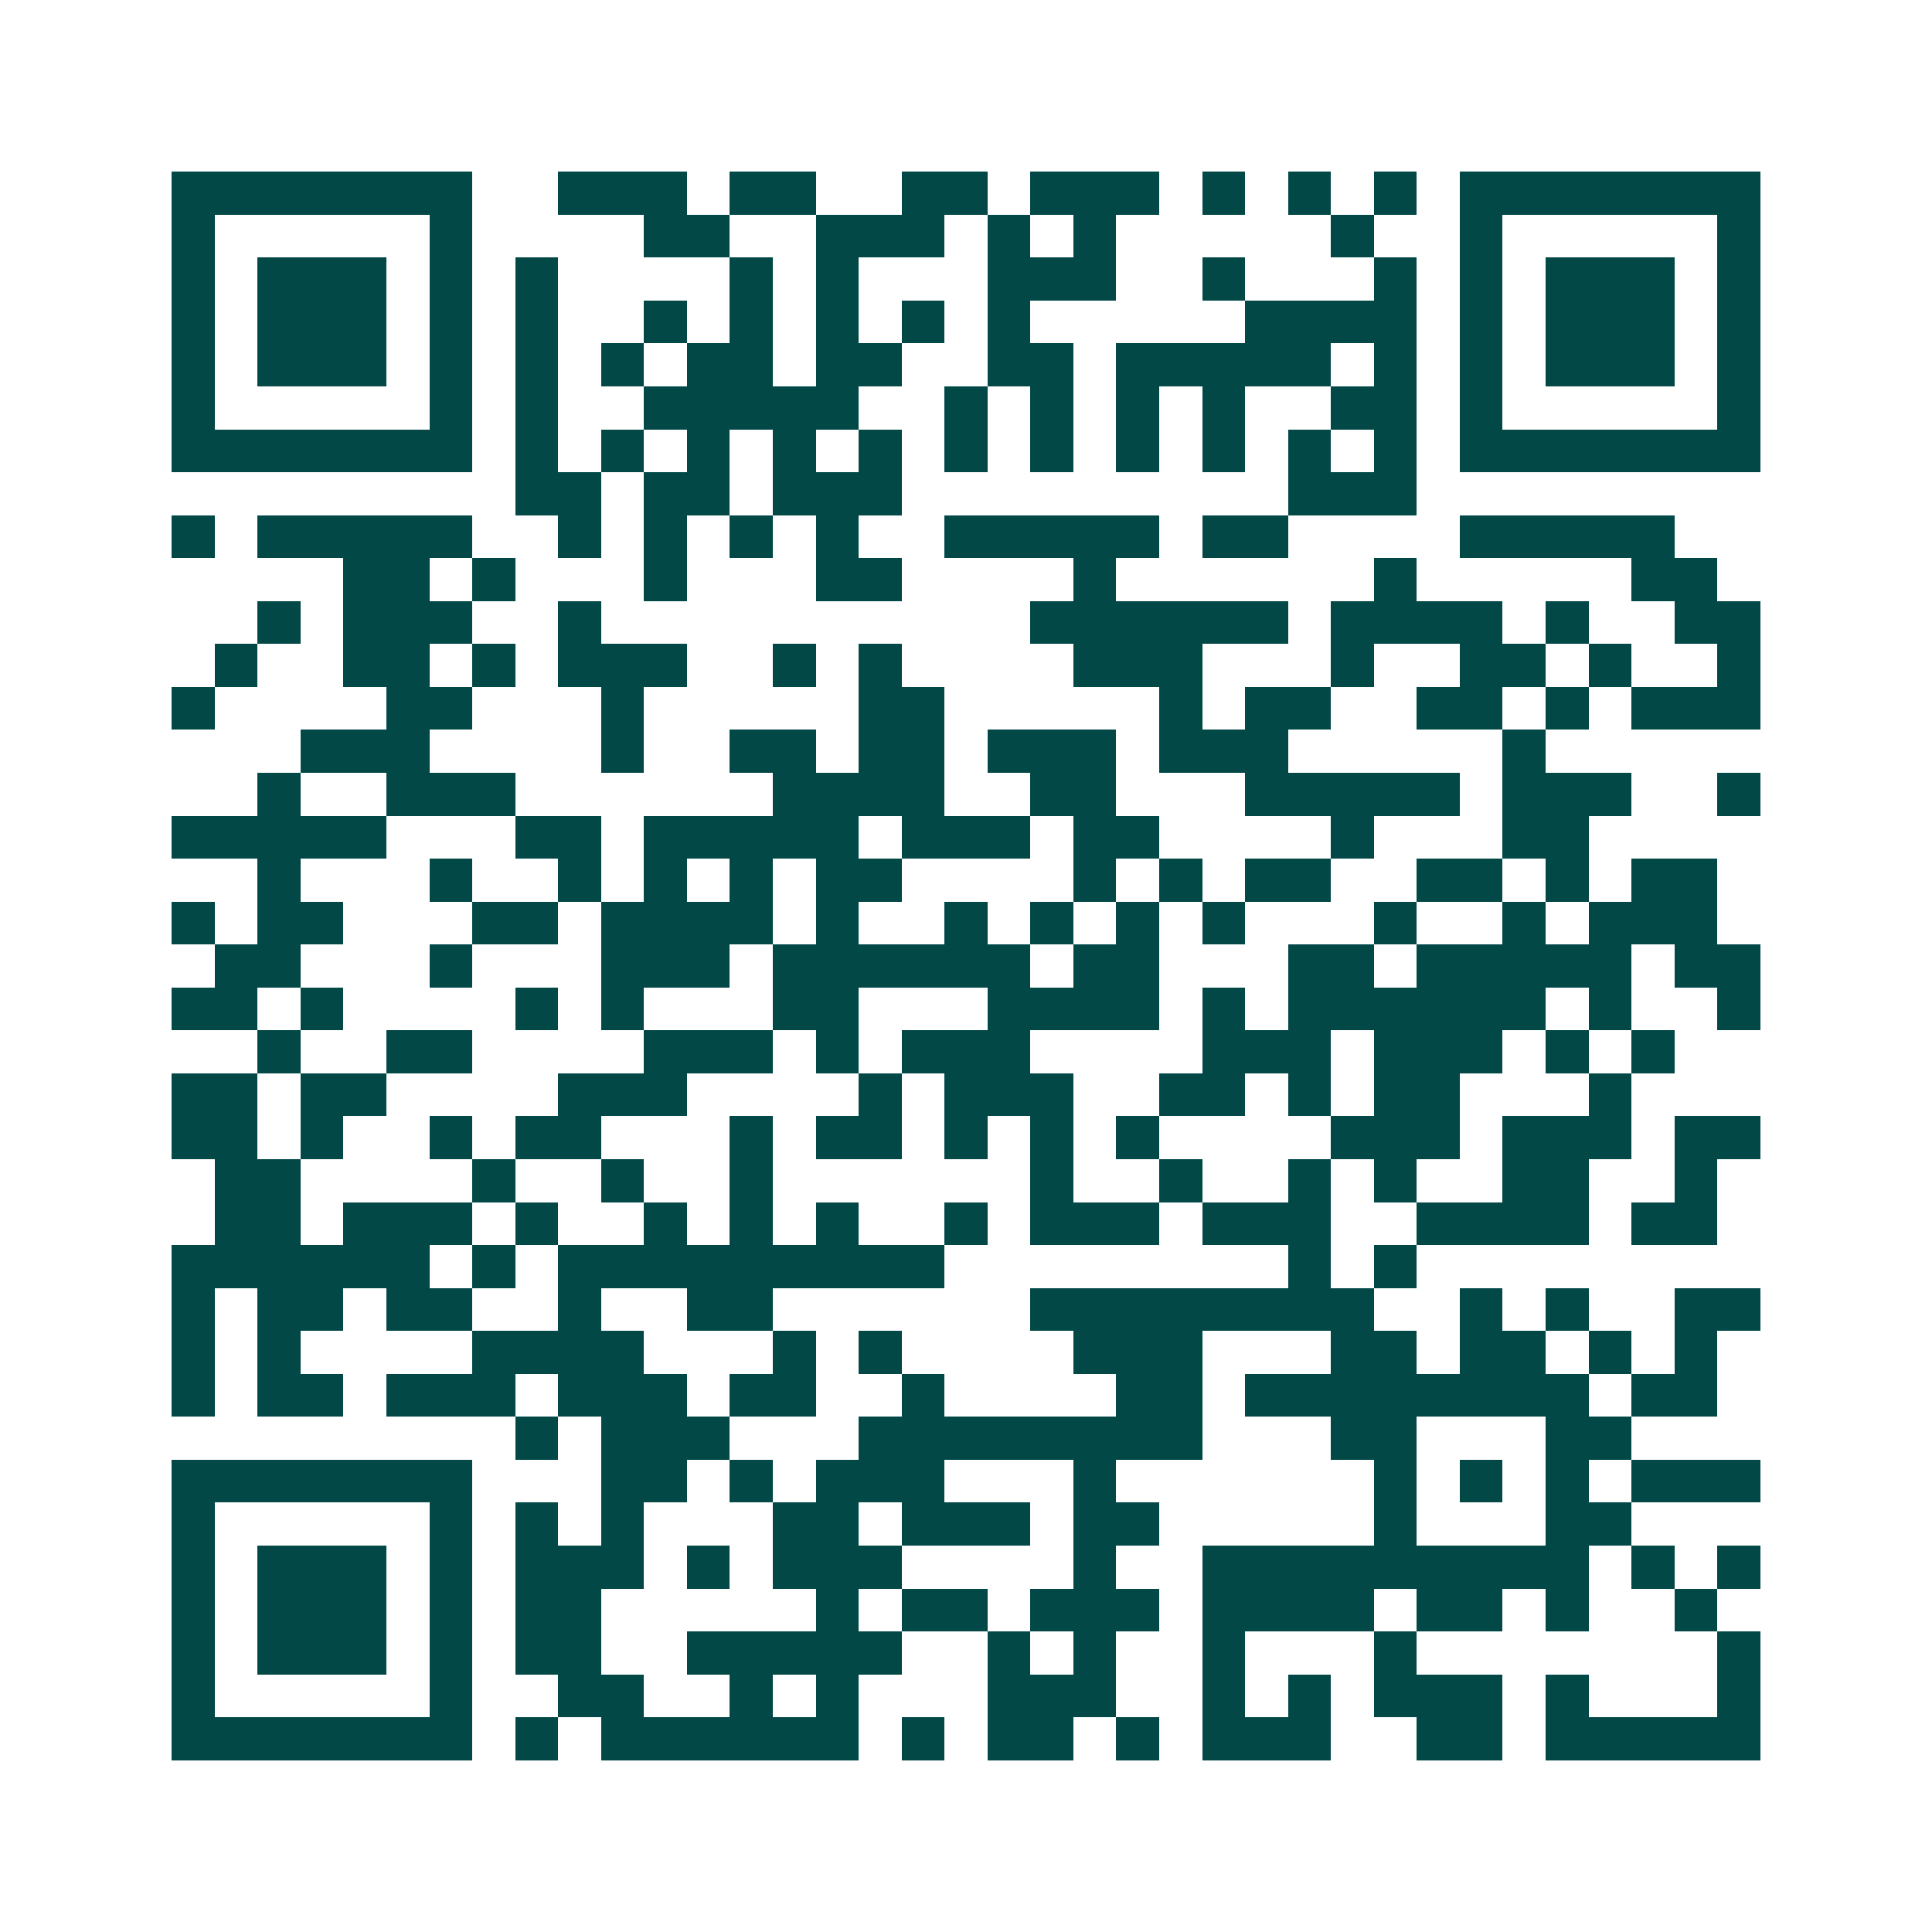 <svg xmlns="http://www.w3.org/2000/svg" width="200" height="200" viewBox="0 0 45 45" shape-rendering="crispEdges"><path fill="#ffffff" d="M0 0h45v45H0z"/><path stroke="#014847" d="M4 4.5h7m2 0h3m1 0h2m2 0h2m1 0h3m1 0h1m1 0h1m1 0h1m1 0h7M4 5.5h1m5 0h1m4 0h2m2 0h3m1 0h1m1 0h1m5 0h1m2 0h1m5 0h1M4 6.5h1m1 0h3m1 0h1m1 0h1m4 0h1m1 0h1m3 0h3m2 0h1m3 0h1m1 0h1m1 0h3m1 0h1M4 7.5h1m1 0h3m1 0h1m1 0h1m2 0h1m1 0h1m1 0h1m1 0h1m1 0h1m5 0h4m1 0h1m1 0h3m1 0h1M4 8.5h1m1 0h3m1 0h1m1 0h1m1 0h1m1 0h2m1 0h2m2 0h2m1 0h5m1 0h1m1 0h1m1 0h3m1 0h1M4 9.5h1m5 0h1m1 0h1m2 0h5m2 0h1m1 0h1m1 0h1m1 0h1m2 0h2m1 0h1m5 0h1M4 10.5h7m1 0h1m1 0h1m1 0h1m1 0h1m1 0h1m1 0h1m1 0h1m1 0h1m1 0h1m1 0h1m1 0h1m1 0h7M12 11.5h2m1 0h2m1 0h3m9 0h3M4 12.5h1m1 0h5m2 0h1m1 0h1m1 0h1m1 0h1m2 0h5m1 0h2m4 0h5M8 13.5h2m1 0h1m3 0h1m3 0h2m4 0h1m6 0h1m5 0h2M6 14.5h1m1 0h3m2 0h1m10 0h6m1 0h4m1 0h1m2 0h2M5 15.5h1m2 0h2m1 0h1m1 0h3m2 0h1m1 0h1m4 0h3m3 0h1m2 0h2m1 0h1m2 0h1M4 16.5h1m4 0h2m3 0h1m5 0h2m5 0h1m1 0h2m2 0h2m1 0h1m1 0h3M7 17.5h3m4 0h1m2 0h2m1 0h2m1 0h3m1 0h3m5 0h1M6 18.5h1m2 0h3m6 0h4m2 0h2m3 0h5m1 0h3m2 0h1M4 19.5h5m3 0h2m1 0h5m1 0h3m1 0h2m4 0h1m3 0h2M6 20.5h1m3 0h1m2 0h1m1 0h1m1 0h1m1 0h2m4 0h1m1 0h1m1 0h2m2 0h2m1 0h1m1 0h2M4 21.5h1m1 0h2m3 0h2m1 0h4m1 0h1m2 0h1m1 0h1m1 0h1m1 0h1m3 0h1m2 0h1m1 0h3M5 22.5h2m3 0h1m3 0h3m1 0h6m1 0h2m3 0h2m1 0h5m1 0h2M4 23.5h2m1 0h1m4 0h1m1 0h1m3 0h2m3 0h4m1 0h1m1 0h6m1 0h1m2 0h1M6 24.5h1m2 0h2m4 0h3m1 0h1m1 0h3m4 0h3m1 0h3m1 0h1m1 0h1M4 25.5h2m1 0h2m4 0h3m4 0h1m1 0h3m2 0h2m1 0h1m1 0h2m3 0h1M4 26.5h2m1 0h1m2 0h1m1 0h2m3 0h1m1 0h2m1 0h1m1 0h1m1 0h1m4 0h3m1 0h3m1 0h2M5 27.5h2m4 0h1m2 0h1m2 0h1m6 0h1m2 0h1m2 0h1m1 0h1m2 0h2m2 0h1M5 28.5h2m1 0h3m1 0h1m2 0h1m1 0h1m1 0h1m2 0h1m1 0h3m1 0h3m2 0h4m1 0h2M4 29.5h6m1 0h1m1 0h9m8 0h1m1 0h1M4 30.5h1m1 0h2m1 0h2m2 0h1m2 0h2m6 0h8m2 0h1m1 0h1m2 0h2M4 31.5h1m1 0h1m4 0h4m3 0h1m1 0h1m4 0h3m3 0h2m1 0h2m1 0h1m1 0h1M4 32.5h1m1 0h2m1 0h3m1 0h3m1 0h2m2 0h1m4 0h2m1 0h8m1 0h2M12 33.5h1m1 0h3m3 0h8m3 0h2m3 0h2M4 34.5h7m3 0h2m1 0h1m1 0h3m3 0h1m6 0h1m1 0h1m1 0h1m1 0h3M4 35.5h1m5 0h1m1 0h1m1 0h1m3 0h2m1 0h3m1 0h2m5 0h1m3 0h2M4 36.5h1m1 0h3m1 0h1m1 0h3m1 0h1m1 0h3m4 0h1m2 0h9m1 0h1m1 0h1M4 37.5h1m1 0h3m1 0h1m1 0h2m5 0h1m1 0h2m1 0h3m1 0h4m1 0h2m1 0h1m2 0h1M4 38.5h1m1 0h3m1 0h1m1 0h2m2 0h5m2 0h1m1 0h1m2 0h1m3 0h1m7 0h1M4 39.5h1m5 0h1m2 0h2m2 0h1m1 0h1m3 0h3m2 0h1m1 0h1m1 0h3m1 0h1m3 0h1M4 40.5h7m1 0h1m1 0h6m1 0h1m1 0h2m1 0h1m1 0h3m2 0h2m1 0h5"/></svg>
